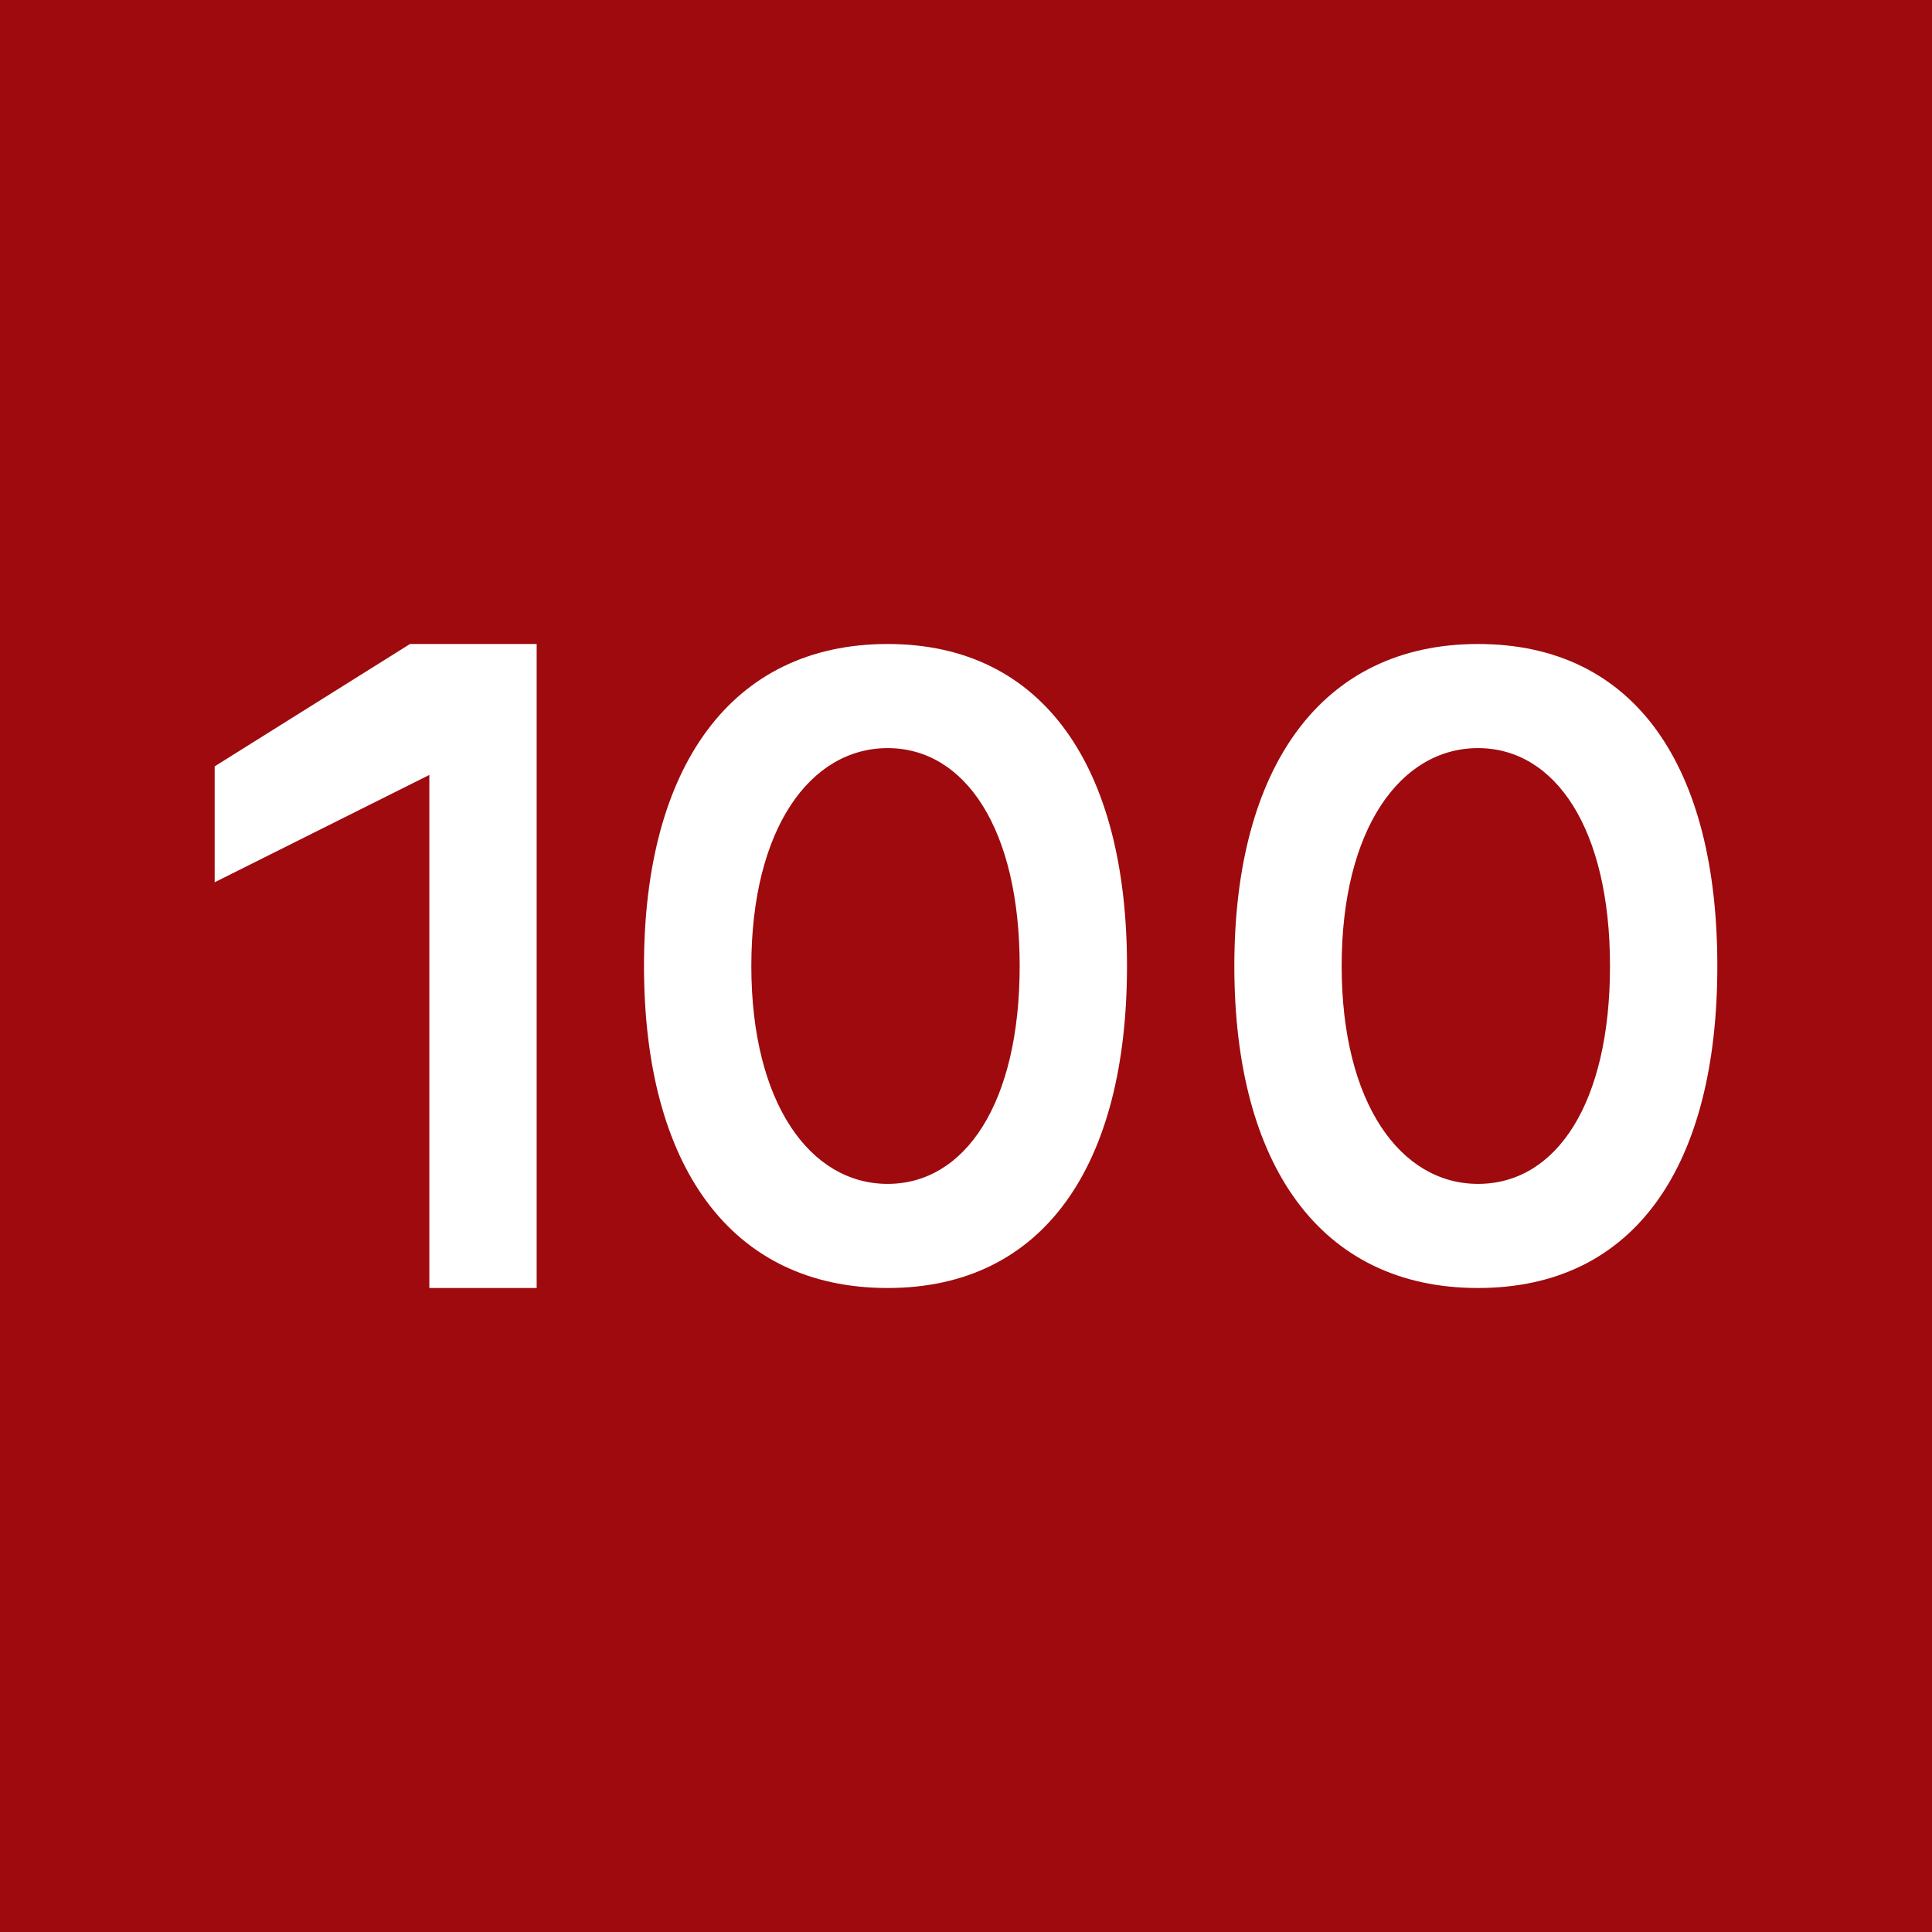 <!-- by TradingView --><svg width="18" height="18" viewBox="0 0 18 18" xmlns="http://www.w3.org/2000/svg"><path fill="#9E0A0D" d="M0 0h18v18H0z"/><path d="M4 12h1V6H3.82L2 7.14v1.08l2-1V12Zm4.27 0c1.46 0 2.23-1.15 2.23-3 0-1.84-.77-3-2.23-3S6 7.15 6 9s.8 3 2.27 3Zm0-.97C7.55 11.03 7 10.28 7 9c0-1.28.55-2.03 1.27-2.03S9.5 7.72 9.5 9V9c0 1.28-.51 2.03-1.23 2.03Zm5.5.97C15.24 12 16 10.85 16 9s-.76-3-2.23-3c-1.46 0-2.27 1.15-2.27 3s.8 3 2.27 3Zm0-.97c-.72 0-1.27-.75-1.27-2.03 0-1.28.55-2.03 1.27-2.03S15 7.72 15 9V9c0 1.28-.5 2.03-1.23 2.03Z" fill="#fff"/></svg>
